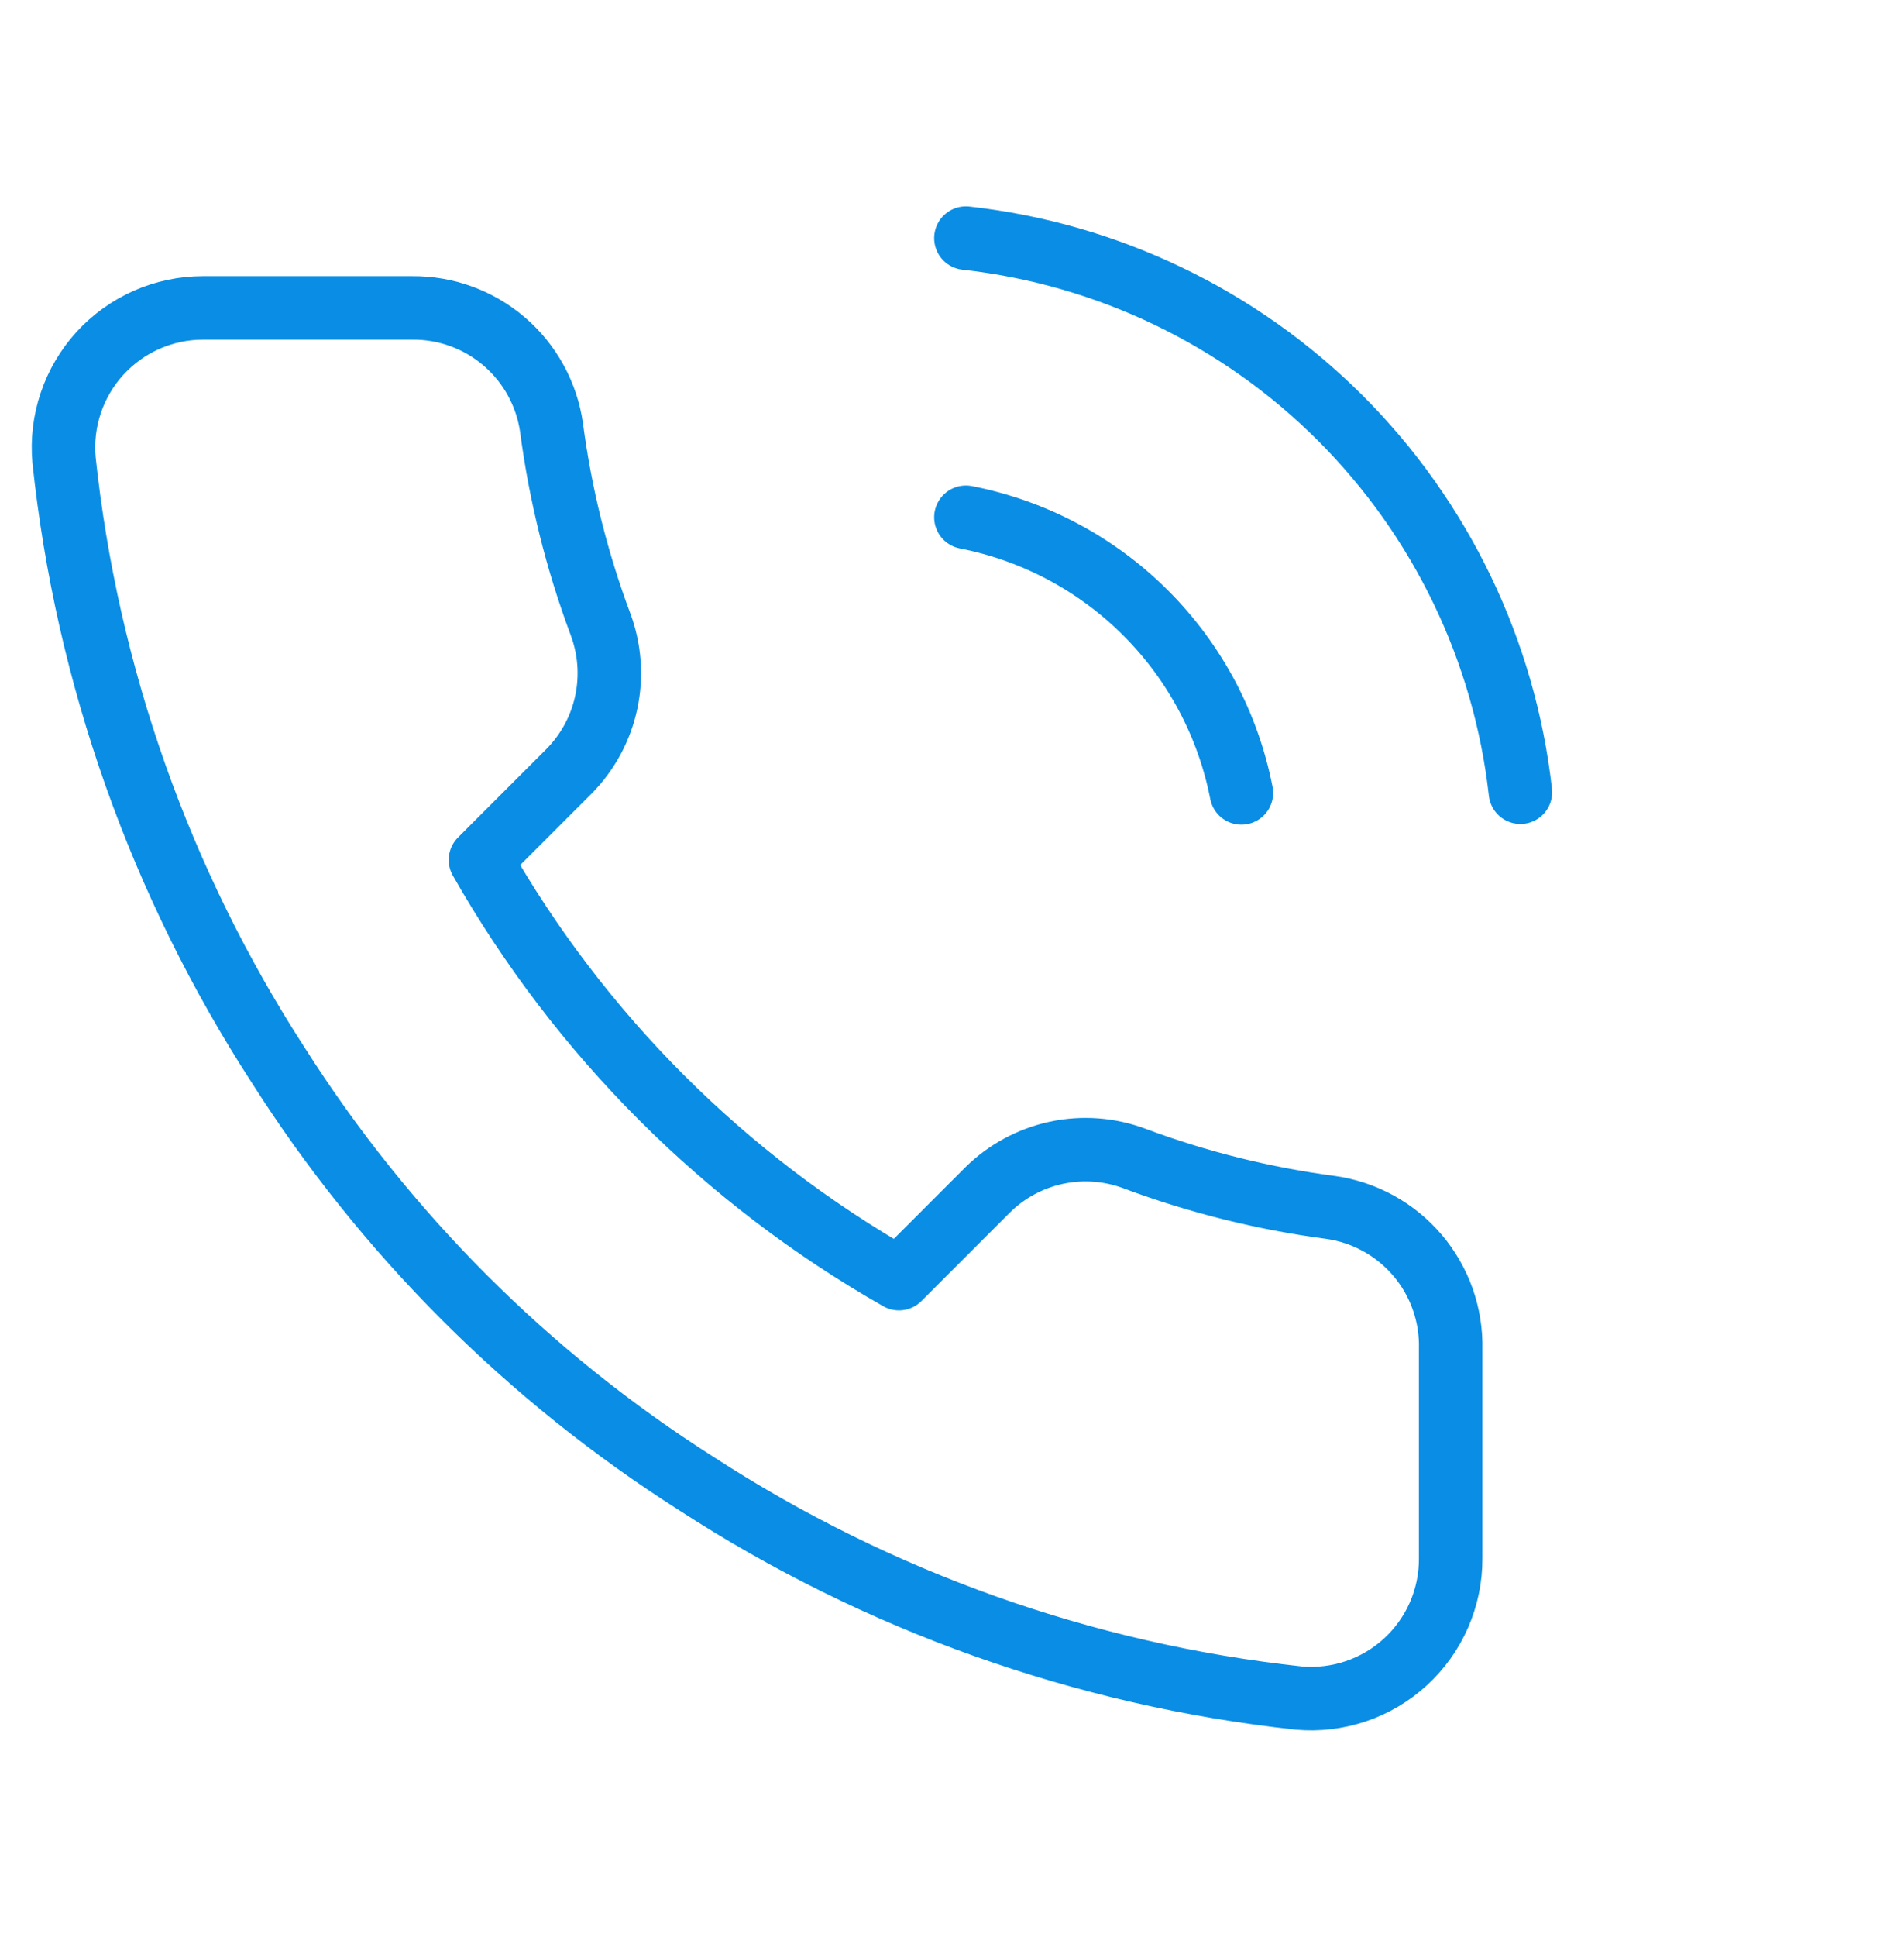 <svg width="60" height="61" viewBox="0 0 60 61" fill="none" xmlns="http://www.w3.org/2000/svg">
<path d="M30.438 16.292C32.585 16.711 34.558 17.761 36.105 19.308C37.651 20.854 38.701 22.827 39.12 24.974M30.438 7.5C34.898 7.996 39.058 9.993 42.233 13.164C45.408 16.336 47.411 20.492 47.912 24.952M45.714 42.492V49.086C45.717 49.698 45.591 50.304 45.346 50.865C45.101 51.426 44.741 51.929 44.29 52.343C43.839 52.757 43.306 53.072 42.727 53.268C42.147 53.464 41.532 53.537 40.922 53.482C34.159 52.747 27.662 50.436 21.954 46.734C16.643 43.36 12.14 38.857 8.766 33.546C5.051 27.812 2.739 21.284 2.018 14.49C1.963 13.882 2.035 13.269 2.23 12.691C2.425 12.113 2.738 11.581 3.149 11.13C3.561 10.68 4.062 10.319 4.62 10.073C5.178 9.826 5.782 9.699 6.392 9.698H12.986C14.053 9.688 15.087 10.065 15.896 10.761C16.704 11.456 17.233 12.422 17.382 13.479C17.66 15.589 18.176 17.661 18.921 19.655C19.216 20.442 19.28 21.297 19.105 22.119C18.93 22.941 18.522 23.695 17.931 24.293L15.14 27.084C18.269 32.587 22.825 37.143 28.328 40.272L31.119 37.481C31.717 36.89 32.471 36.483 33.293 36.307C34.115 36.132 34.97 36.196 35.757 36.492C37.751 37.236 39.823 37.752 41.934 38.03C43.001 38.181 43.976 38.719 44.673 39.541C45.37 40.364 45.741 41.414 45.714 42.492Z" stroke="#0A8DE4" stroke-width="2" stroke-linecap="round" stroke-linejoin="round"/>
</svg>
